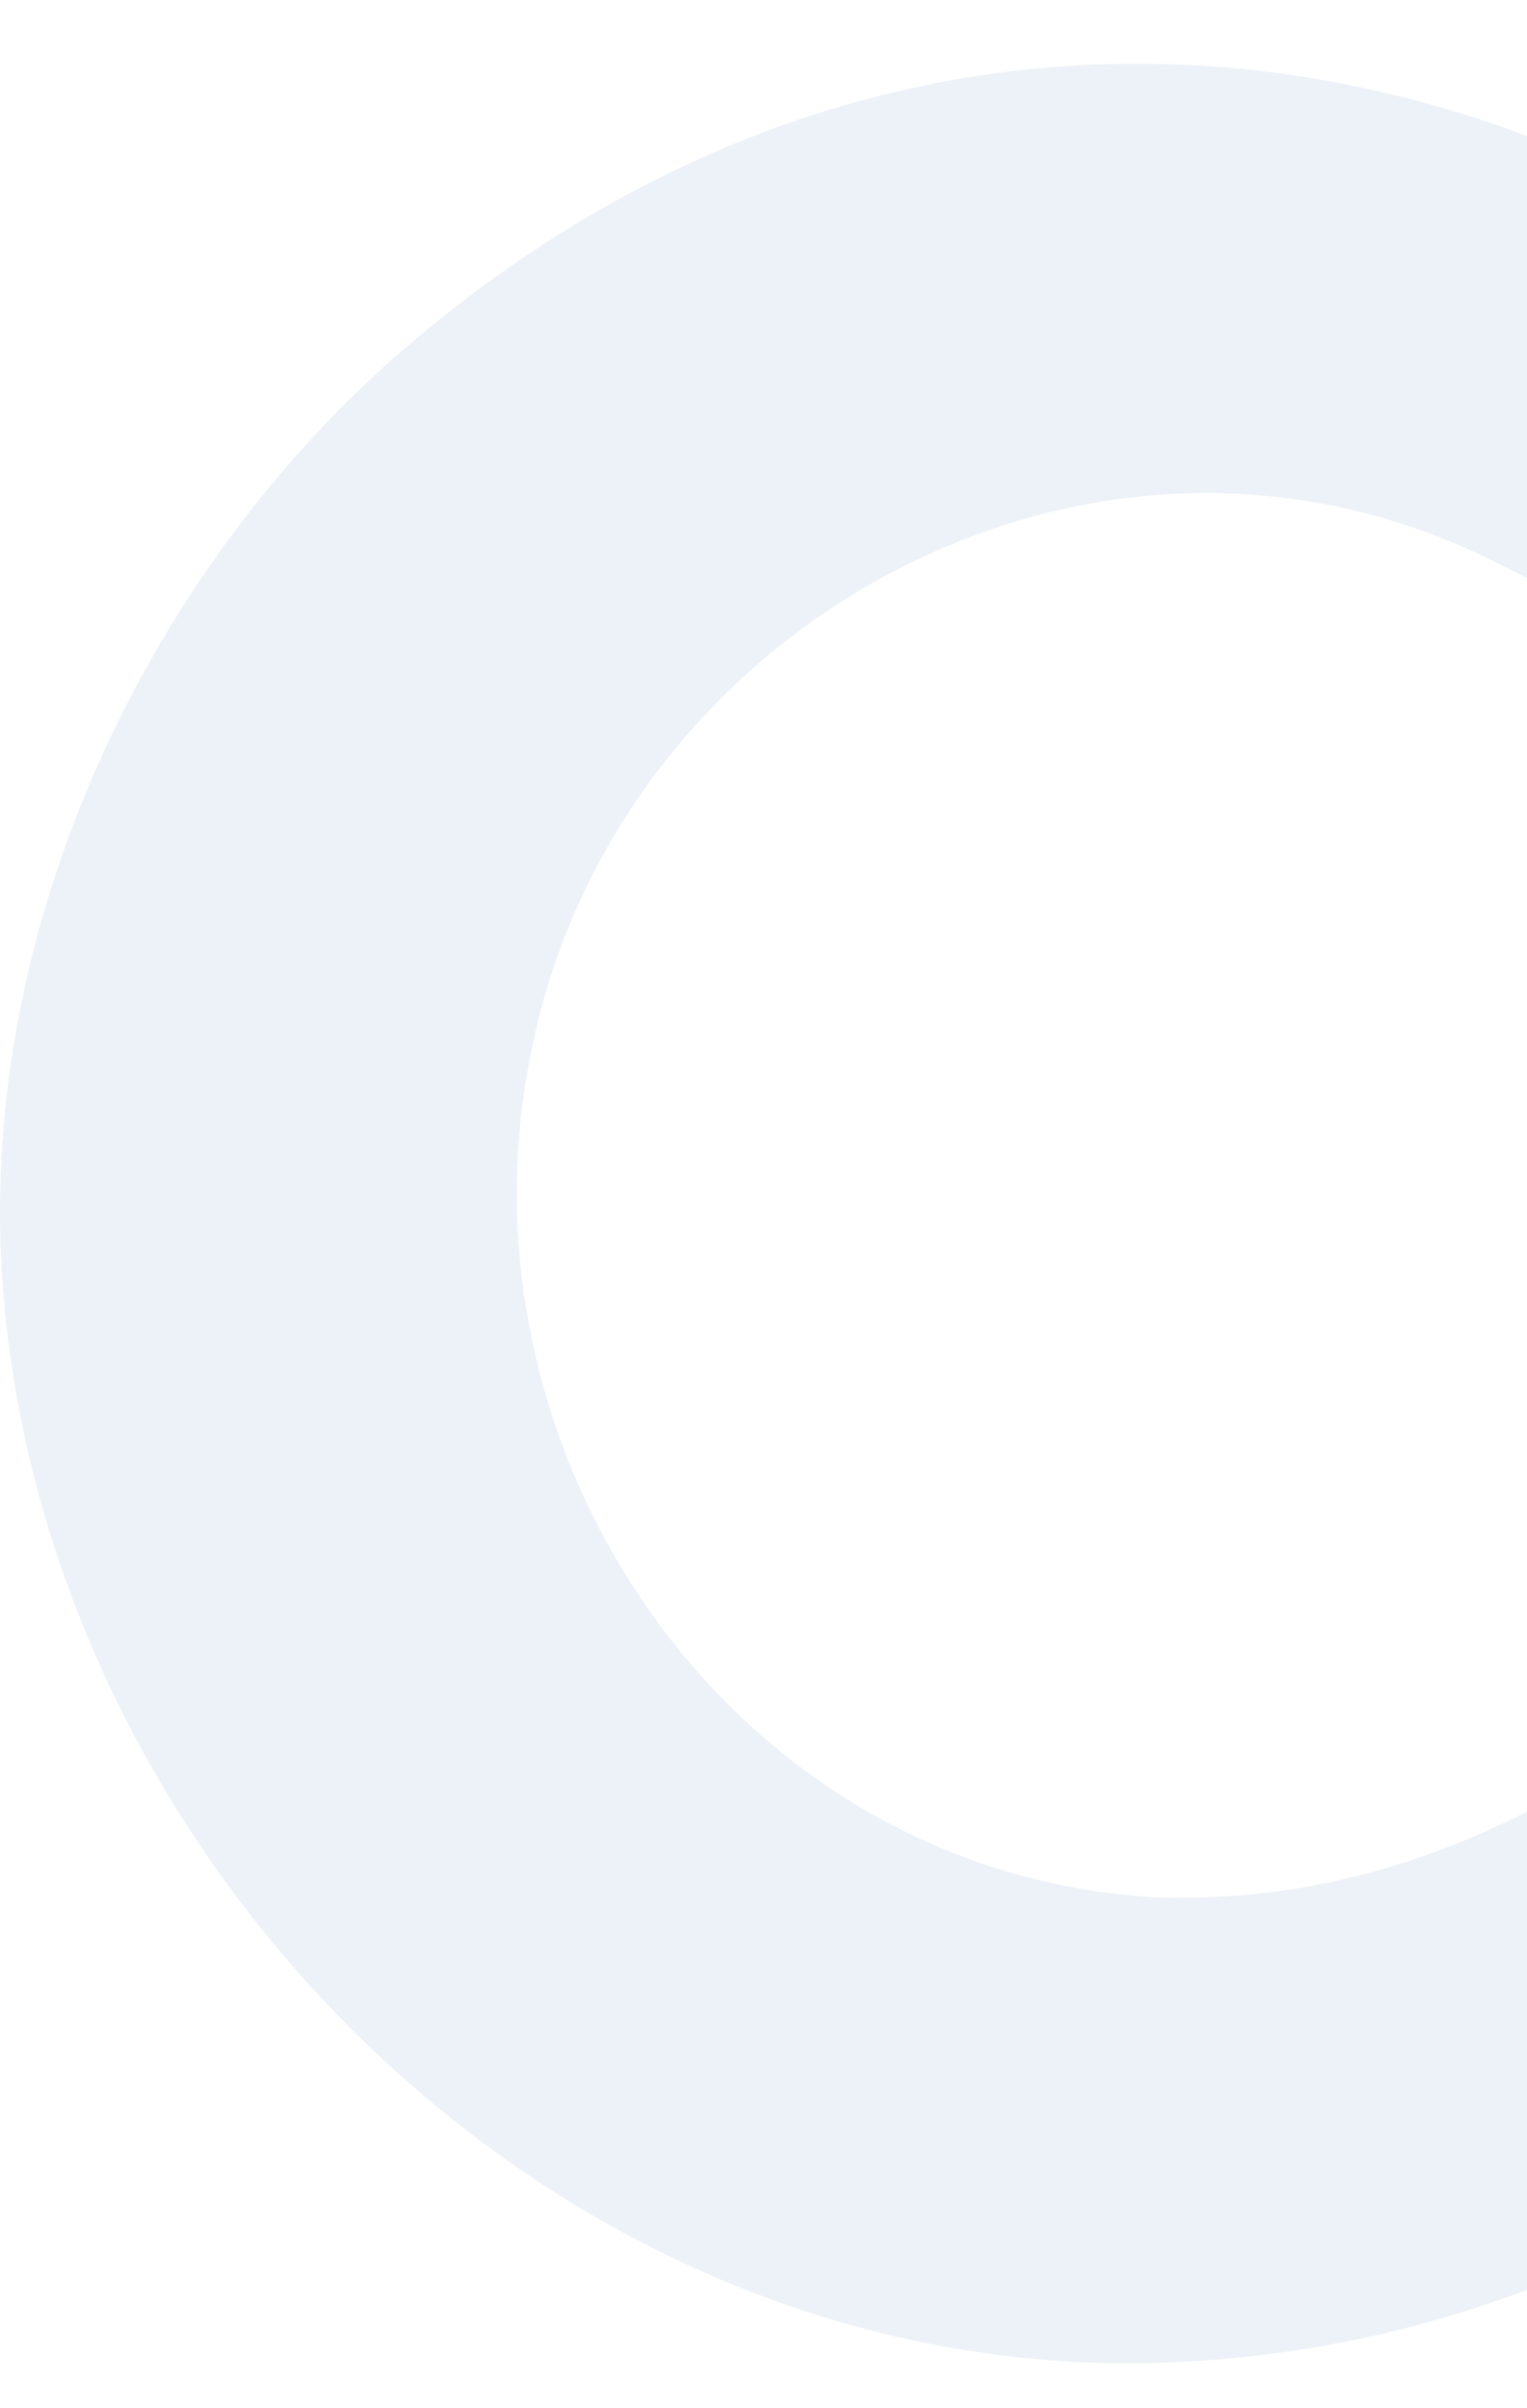 <svg width="789" height="1244" viewBox="0 0 789 1244" fill="none" xmlns="http://www.w3.org/2000/svg">
<path opacity="0.1" d="M3342.53 179.357C3045.18 -75.097 2662.29 21.595 2443.47 320.366C2410.36 363.836 2391.26 409.213 2365.15 456.287C2197.48 126.769 1890.79 -110.933 1560.33 53.402C1404.54 134.403 1283.78 283.471 1196.97 455.015C1170.86 408.365 1141.79 363.624 1108.89 320.366C890.067 21.595 507.394 -75.309 209.83 179.357C75.906 294.497 -10.265 477.704 0.984 657.942C20.086 962.438 288.148 1230.67 599.507 1220.71C869.692 1212.01 1071.96 1025.2 1195.48 800.012C1216.5 833.727 1237.72 867.23 1257.25 896.916C1326.01 1003.79 1410.48 1096.03 1510.03 1161.76C1591.53 1217.32 1686.19 1246.58 1780.42 1243.82C1997.55 1246.37 2188.35 1070.79 2309.54 869.35C2324.61 844.541 2338.83 818.672 2352.42 792.59C2475.52 1020.96 2679.69 1212.01 2952.64 1220.71C3264 1230.67 3532.27 962.438 3551.16 657.942C3562.41 477.916 3476.24 294.497 3342.31 179.357H3342.53ZM597.597 980.25C378.987 968.375 230.418 751.453 274.989 540.893C319.984 321.427 566.185 186.778 772.272 290.256C905.985 353.869 1015.71 487.67 1087.03 621.894C985.576 801.072 817.056 987.671 597.809 980.25H597.597ZM2267.94 636.737C2170.95 855.355 1997.55 987.671 1775.12 985.339C1552.9 987.671 1379.29 855.143 1282.29 636.737L1276.56 623.166C1481.37 155.183 2052.73 127.194 2267.52 609.171C2269.43 613.624 2271.34 618.289 2273.46 622.954C2271.34 628.255 2269.22 633.132 2267.73 636.737H2267.94ZM2955.18 980.25C2735.94 987.671 2556.38 801.072 2454.93 621.894C2526.24 487.67 2646.8 353.869 2780.51 290.256C2986.6 186.778 3232.59 321.427 3277.79 540.893C3322.36 751.453 3173.58 968.375 2955.18 980.25Z" fill="#4678BB"/>
</svg>

